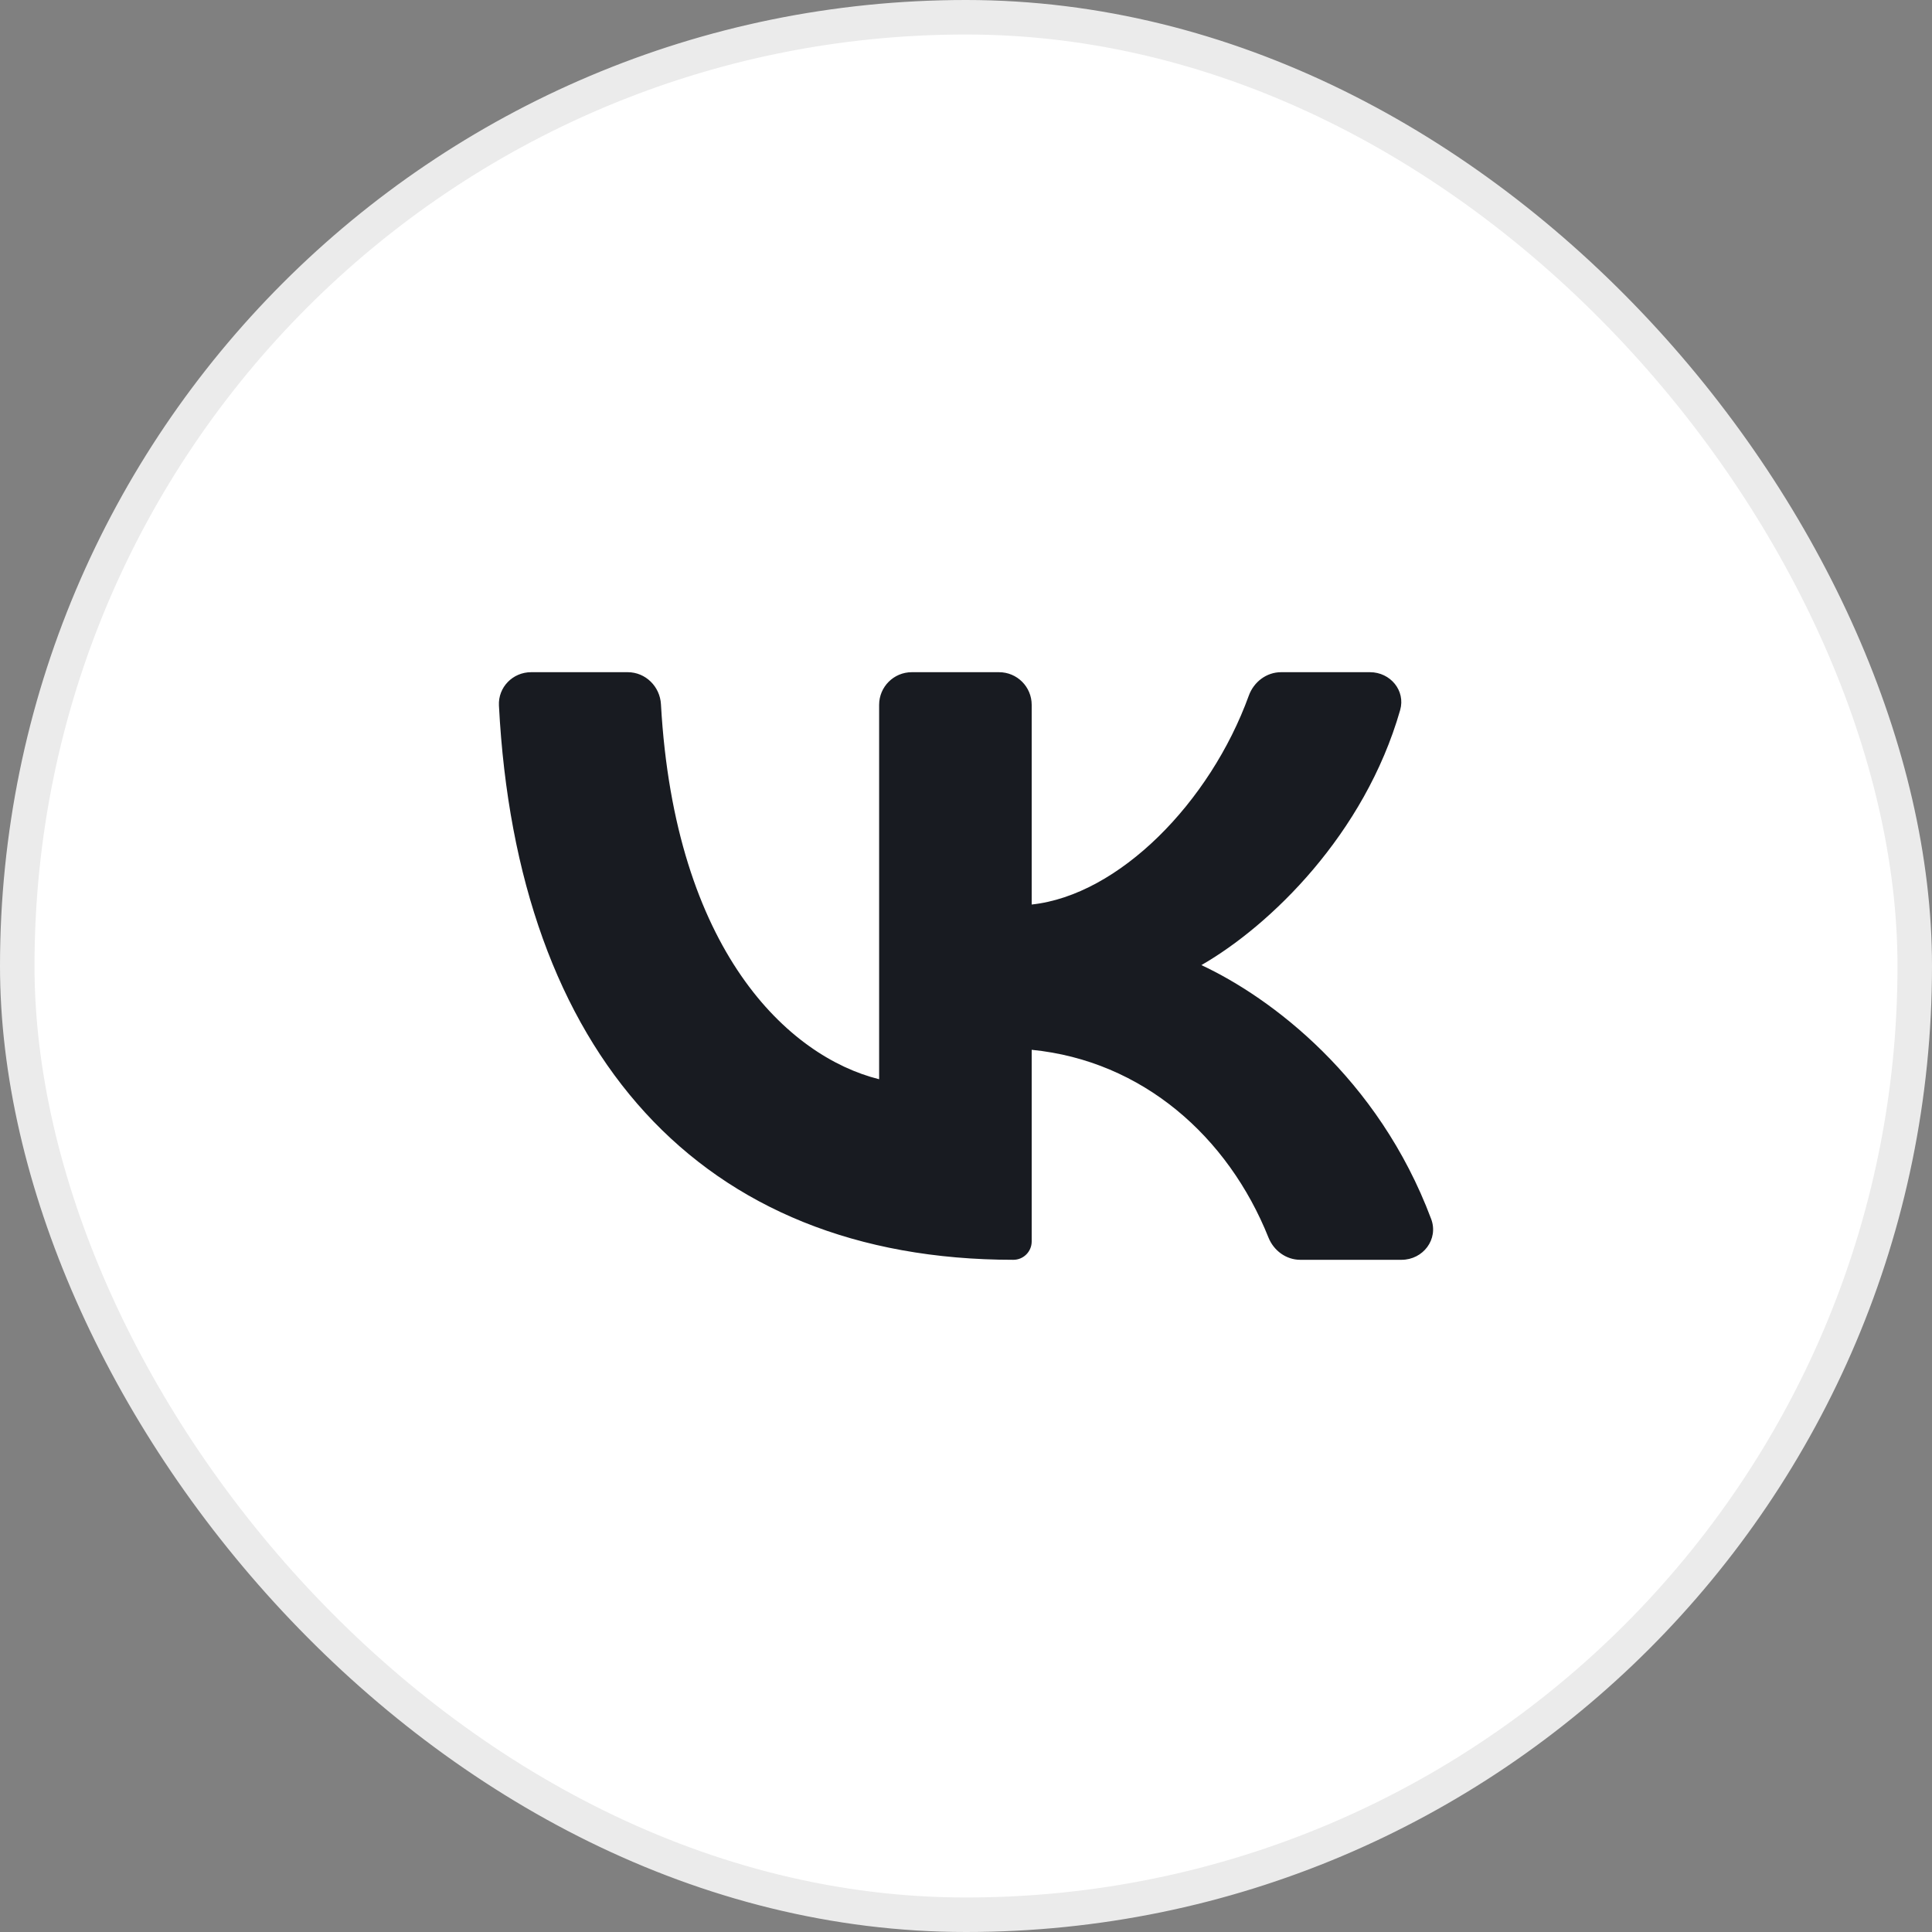 <?xml version="1.0" encoding="UTF-8"?> <svg xmlns="http://www.w3.org/2000/svg" width="56" height="56" viewBox="0 0 56 56" fill="none"><rect x="0" y="0" width="56" height="56" fill="#808080" stroke="none"/><rect x="0.5" y="0.5" width="55" height="55" rx="27.5" fill="white"></rect><rect x="0.5" y="0.5" width="55" height="55" rx="27.5" stroke="#EBEBEB"></rect><path d="M15.394 19.484C14.863 19.484 14.435 19.92 14.462 20.45C14.982 30.508 20.285 36.516 29.373 36.516C29.666 36.516 29.904 36.278 29.904 35.984V30.429C33.116 30.747 35.597 32.947 36.766 35.868C36.918 36.249 37.278 36.516 37.689 36.516H40.624C41.25 36.516 41.703 35.919 41.483 35.333C39.946 31.233 36.831 28.911 34.823 27.974C36.819 26.827 39.552 24.183 40.584 20.583C40.746 20.017 40.299 19.484 39.71 19.484H37.132C36.709 19.484 36.341 19.766 36.197 20.164C35.073 23.262 32.429 25.948 29.904 26.218V20.43C29.904 19.908 29.481 19.484 28.958 19.484H26.428C25.906 19.484 25.482 19.908 25.482 20.43V31.282C22.851 30.628 19.558 27.557 19.158 20.414C19.13 19.899 18.711 19.484 18.196 19.484H15.394Z" fill="#181B21"></path></svg> 